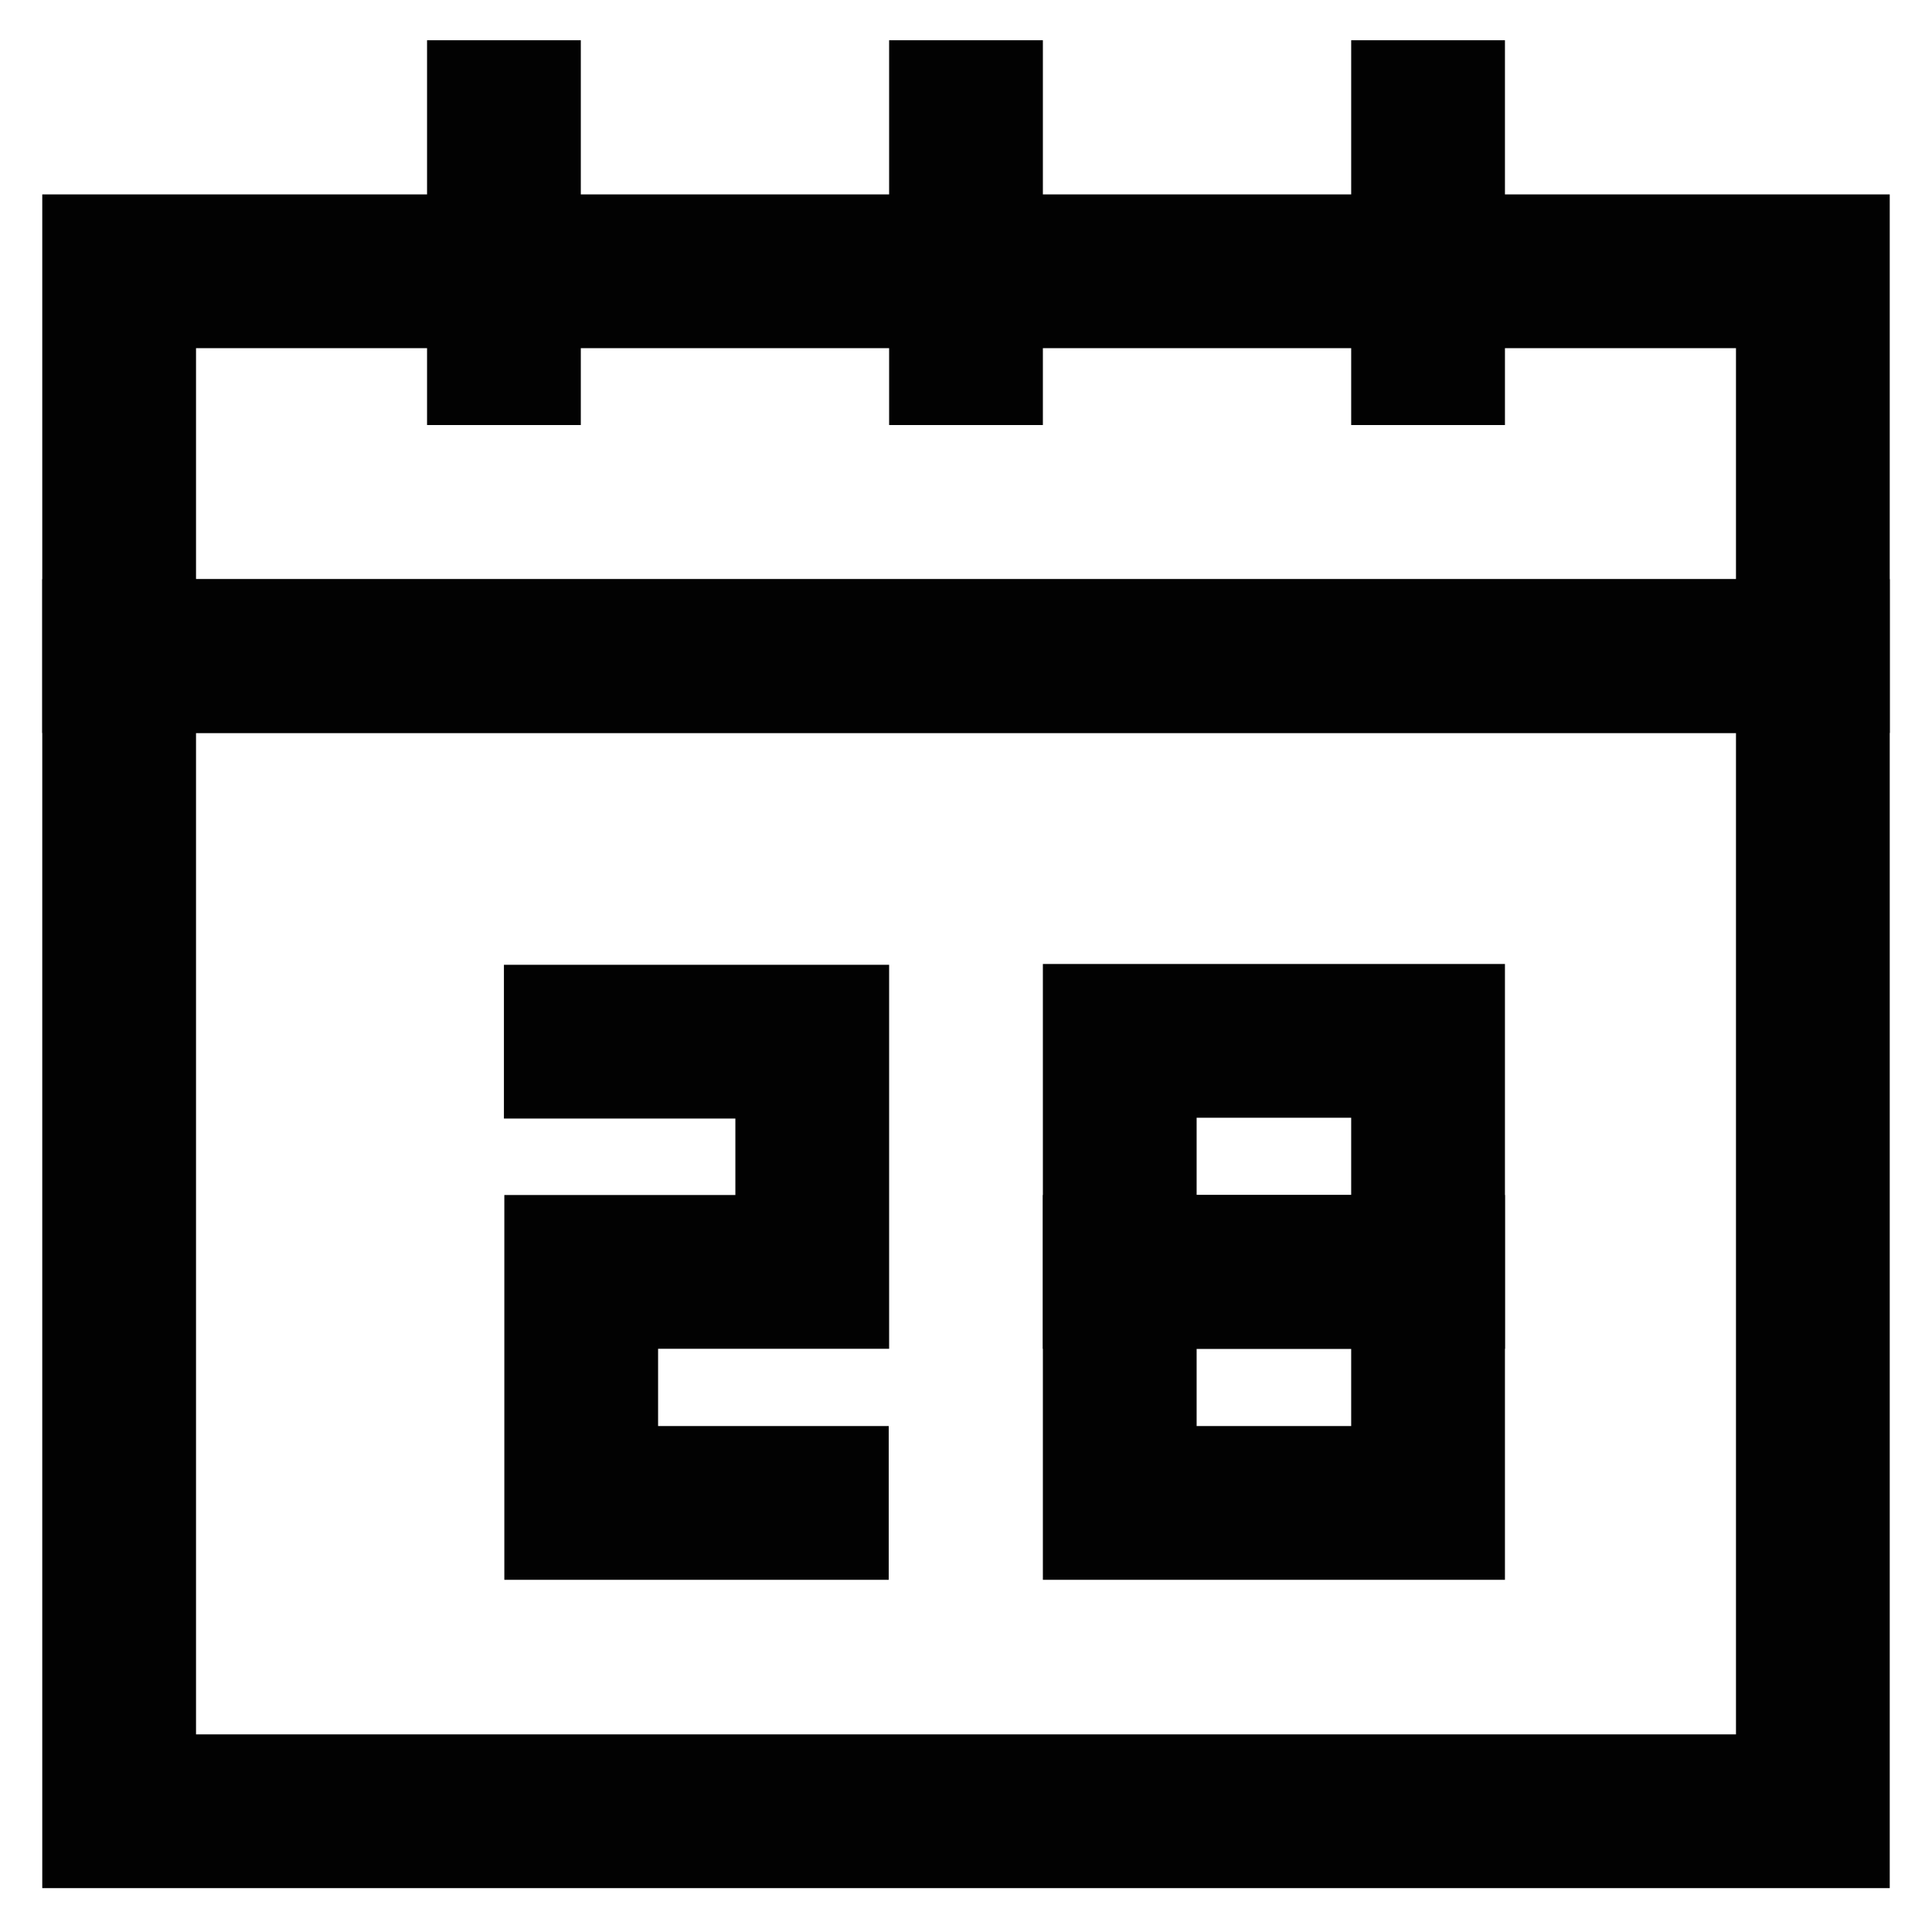 <?xml version="1.0" encoding="utf-8"?><!-- Uploaded to: SVG Repo, www.svgrepo.com, Generator: SVG Repo Mixer Tools -->
<svg width="800px" height="800px" viewBox="0 0 24 24" id="Layer_1" data-name="Layer 1" xmlns="http://www.w3.org/2000/svg"><defs><style>.cls-1{fill:none;stroke:#020202;stroke-miterlimit:10;stroke-width:1.91px;}</style></defs><rect class="cls-1" x="1.48" y="3.37" width="21.04" height="4.78"/><rect class="cls-1" x="1.48" y="8.15" width="21.04" height="14.35"/><line class="cls-1" x1="12" y1="0.5" x2="12" y2="5.28"/><line class="cls-1" x1="6.26" y1="0.5" x2="6.26" y2="5.28"/><line class="cls-1" x1="17.74" y1="0.5" x2="17.74" y2="5.28"/><polyline class="cls-1" points="6.26 12.94 10.09 12.94 10.09 15.8 7.22 15.8 7.22 18.67 11.04 18.67"/><rect class="cls-1" x="13.91" y="12.93" width="3.83" height="2.87"/><rect class="cls-1" x="13.91" y="15.8" width="3.83" height="2.87"/></svg>